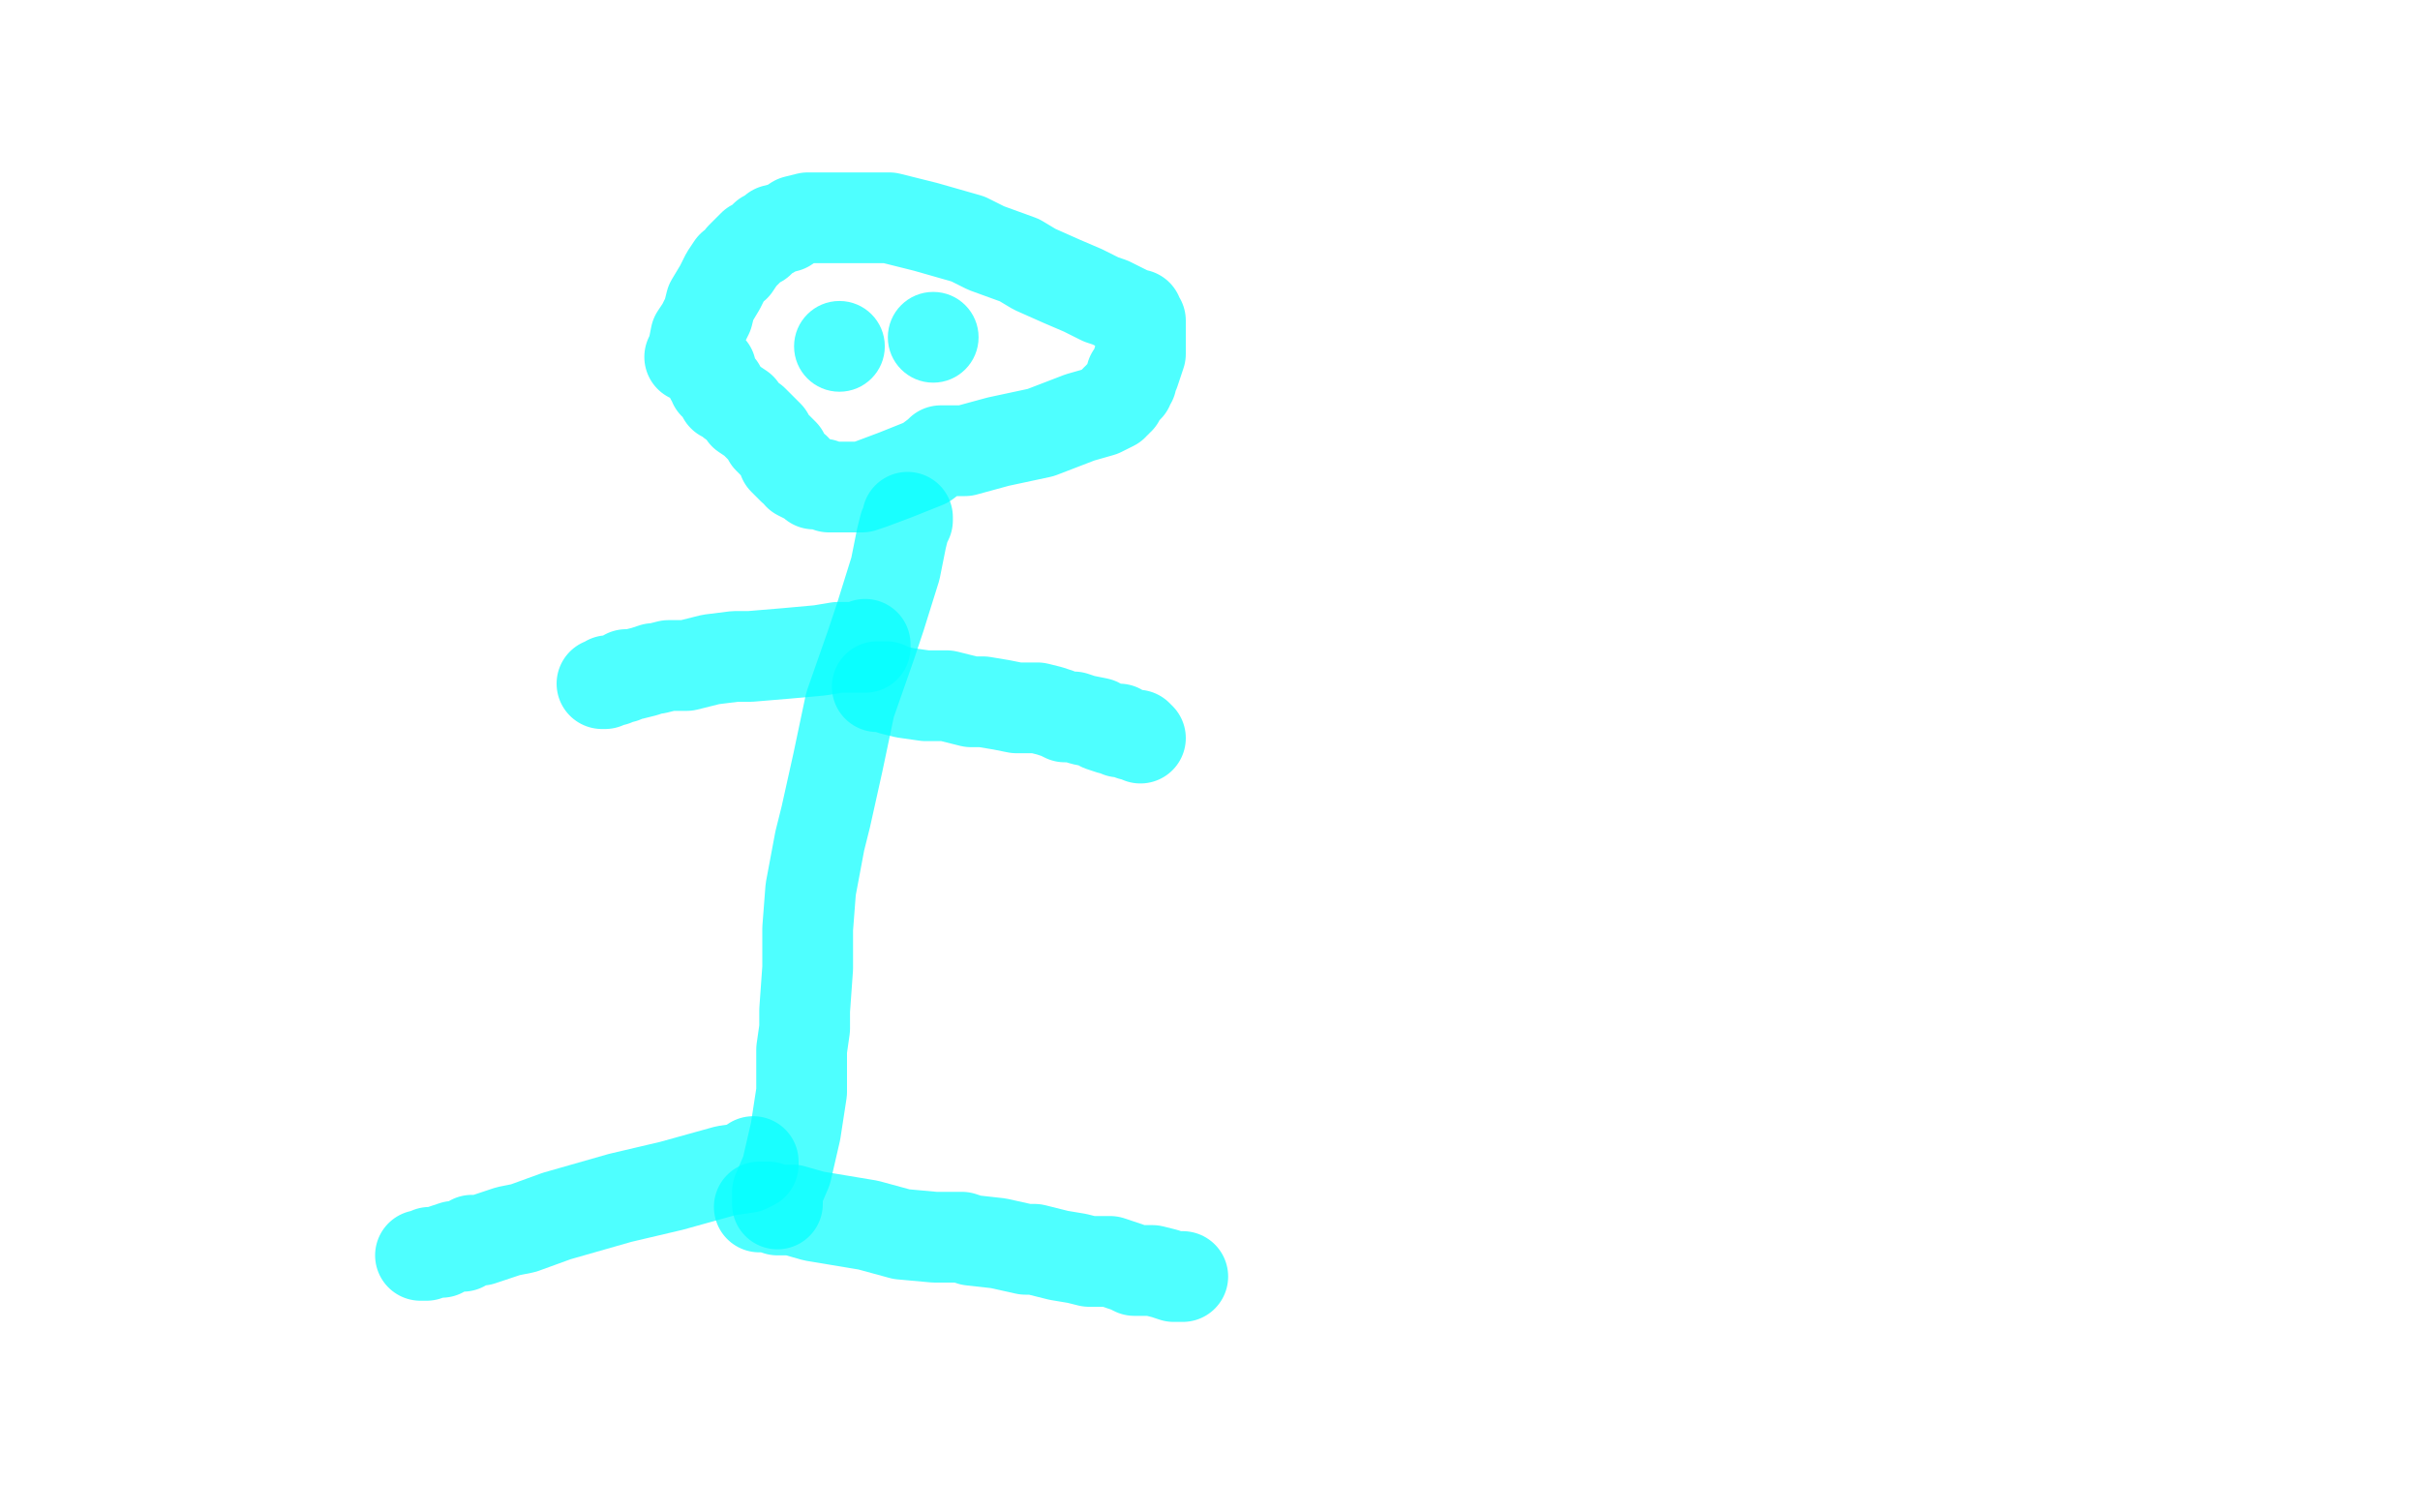 <?xml version="1.0" standalone="no"?>
<!DOCTYPE svg PUBLIC "-//W3C//DTD SVG 1.1//EN"
"http://www.w3.org/Graphics/SVG/1.1/DTD/svg11.dtd">

<svg width="800" height="500" version="1.1" xmlns="http://www.w3.org/2000/svg" xmlns:xlink="http://www.w3.org/1999/xlink" style="stroke-antialiasing: false"><desc>This SVG has been created on https://colorillo.com/</desc><rect x='0' y='0' width='800' height='500' style='fill: rgb(255,255,255); stroke-width:0' /><polyline points="228,118 229,116 229,116 230,111 230,111 232,108 232,108 234,104 234,104 235,100 235,100 238,95 238,95 240,91 242,88 243,88 245,85 247,83 249,81 251,80 253,78 255,77 256,76 260,75 263,73 267,72 268,72 271,72 276,72 278,72 285,72 294,72 306,75 320,79 326,82 337,86 342,89 351,93 358,96 364,99 367,100 371,102 373,103 375,104 376,104 376,105 377,106 377,107 377,109 377,110 377,112 377,113 377,115 377,117 376,120 375,123 374,124 374,126 373,127 373,128 372,129 371,130 370,131 370,132 369,132 369,133 368,133 368,134 366,135 364,136 357,138 344,143 330,146 319,149 317,149 314,149 312,149 311,149 310,150 306,153 296,157 288,160 285,161 279,161 277,161 275,161 274,161 272,160 269,160 268,159 266,158 264,157 263,155 262,155 261,154 259,152 259,150 257,148 255,146 254,145 254,144 252,142 249,139 246,137 245,135 242,133 241,132 239,131 238,129 238,128 236,127 236,126 235,125 235,124 235,123 235,122 234,122 234,121" style="fill: none; stroke: #03ffff; stroke-width: 30; stroke-linejoin: round; stroke-linecap: round; stroke-antialiasing: false; stroke-antialias: 0; opacity: 0.7"/>
<polyline points="300,171 300,172 300,172 299,174 299,174 298,178 298,178 296,188 296,188 291,204 291,204 288,213 288,213 281,233 277,252 273,270 271,278 268,294 267,307 267,320 266,334 266,340 265,347 265,361 263,374 260,387 257,394 257,395 257,396 257,397 257,398" style="fill: none; stroke: #03ffff; stroke-width: 30; stroke-linejoin: round; stroke-linecap: round; stroke-antialiasing: false; stroke-antialias: 0; opacity: 0.7"/>
<polyline points="249,384 249,385 249,385 247,386 247,386 240,387 240,387 222,392 222,392 205,396 205,396 198,398 198,398 184,402 173,406 168,407 159,410 156,410 153,412 152,412 150,412 147,413 146,414 145,414 143,414 142,414 141,415 140,415 139,415" style="fill: none; stroke: #03ffff; stroke-width: 30; stroke-linejoin: round; stroke-linecap: round; stroke-antialiasing: false; stroke-antialias: 0; opacity: 0.7"/>
<polyline points="251,399 252,399 252,399 253,399 253,399 254,399 254,399 257,400 257,400 258,400 258,400 262,400 262,400 269,402 281,404 287,405 298,408 309,409 318,409 321,410 330,411 339,413 342,413 350,415 356,416 360,417 362,417 367,417 373,419 375,420 381,420 385,421 388,422 390,422 391,422" style="fill: none; stroke: #03ffff; stroke-width: 30; stroke-linejoin: round; stroke-linecap: round; stroke-antialiasing: false; stroke-antialias: 0; opacity: 0.7"/>
<polyline points="290,227 291,227 291,227 293,227 293,227 295,228 295,228 299,229 299,229 306,230 306,230 313,230 313,230 321,232 325,232 331,233 336,234 341,234 343,234 347,235 350,236 352,237 355,237 358,238 363,239 364,240 367,241 370,241 370,242 372,242 374,243 375,243 376,243 377,244" style="fill: none; stroke: #03ffff; stroke-width: 30; stroke-linejoin: round; stroke-linecap: round; stroke-antialiasing: false; stroke-antialias: 0; opacity: 0.7"/>
<polyline points="286,213 286,214 286,214 285,214 285,214 277,214 277,214 271,215 271,215 260,216 260,216 248,217 248,217 243,217 235,218 231,219 227,220 225,220 221,220 217,221 216,221 213,222 209,223 207,223 206,224 205,224 203,225 202,225 201,225 200,226 199,226" style="fill: none; stroke: #03ffff; stroke-width: 30; stroke-linejoin: round; stroke-linecap: round; stroke-antialiasing: false; stroke-antialias: 0; opacity: 0.7"/>
<circle cx="277.5" cy="114.5" r="15" style="fill: #03ffff; stroke-antialiasing: false; stroke-antialias: 0; opacity: 0.7"/>
<circle cx="308.5" cy="111.5" r="15" style="fill: #03ffff; stroke-antialiasing: false; stroke-antialias: 0; opacity: 0.7"/>
</svg>
